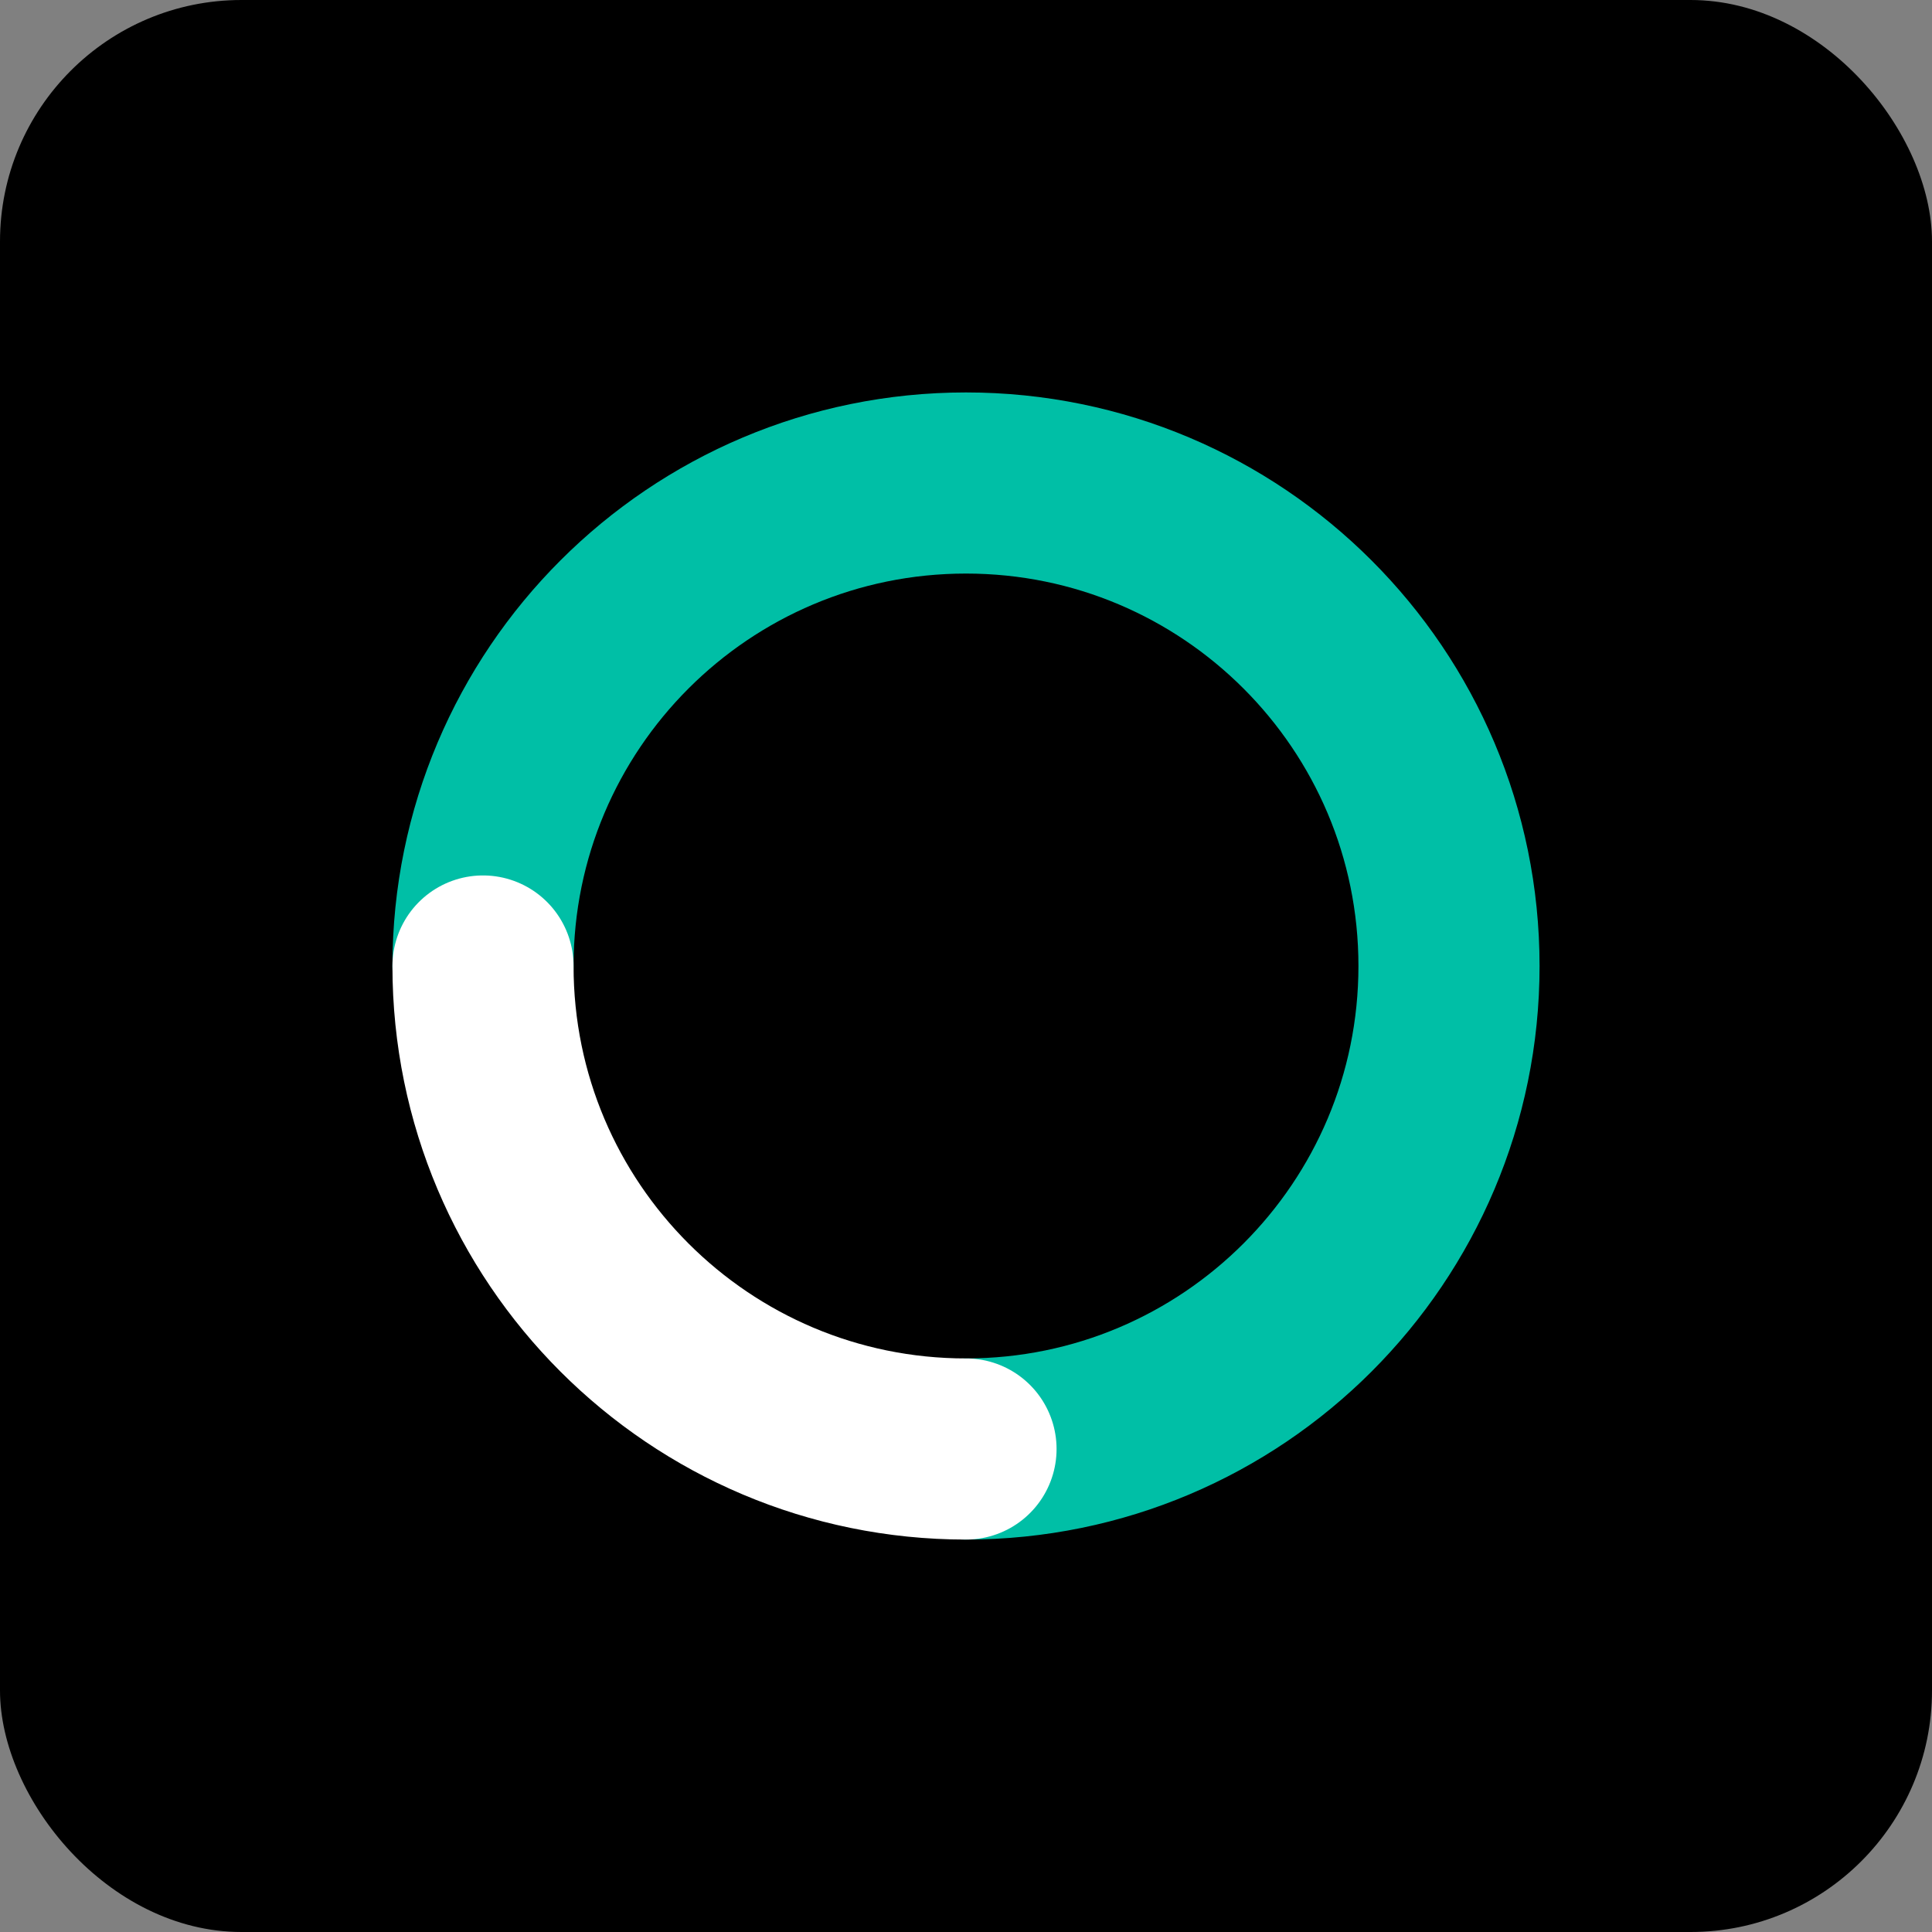 <svg width="512" height="512" viewBox="0 0 512 512" fill="none" xmlns="http://www.w3.org/2000/svg">
  <rect x="0" y="0" width="512" height="512" fill="#808080" stroke="none"/>
  <rect width="512" height="512" rx="64" fill="#000000"/>
  <path d="M128 256C128 185.307 185.307 128 256 128C326.692 128 384 185.307 384 256C384 326.692 326.692 384 256 384" stroke="#00BFA6" stroke-width="48" stroke-linecap="round"/>
  <path d="M256 384C185.307 384 128 326.692 128 256" stroke="#FFFFFF" stroke-width="48" stroke-linecap="round"/>
</svg>